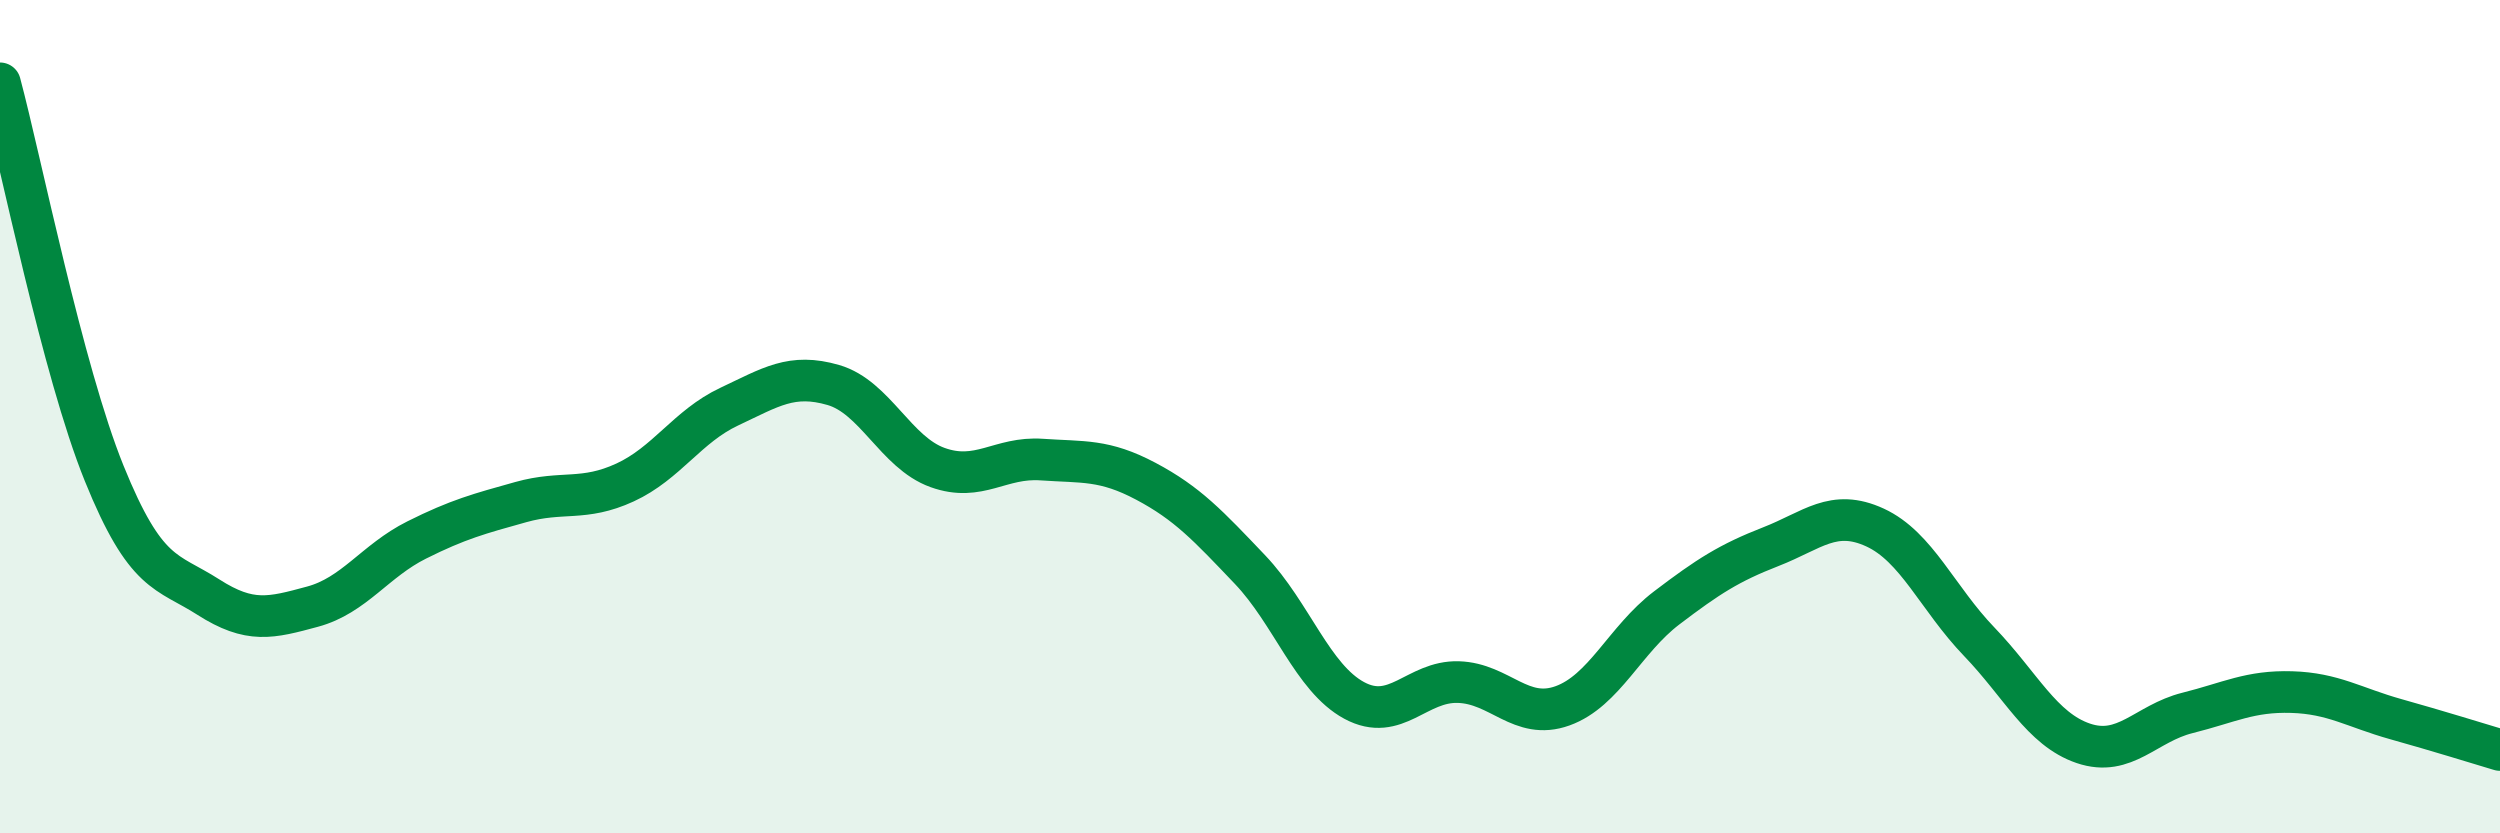 
    <svg width="60" height="20" viewBox="0 0 60 20" xmlns="http://www.w3.org/2000/svg">
      <path
        d="M 0,2 C 0.5,3.87 1.5,8.89 2.5,11.36 C 3.5,13.83 4,13.69 5,14.33 C 6,14.97 6.5,14.83 7.5,14.56 C 8.5,14.29 9,13.46 10,12.96 C 11,12.46 11.5,12.33 12.5,12.05 C 13.5,11.77 14,12.04 15,11.58 C 16,11.12 16.5,10.23 17.5,9.76 C 18.5,9.29 19,8.95 20,9.24 C 21,9.53 21.5,10.86 22.5,11.22 C 23.5,11.58 24,10.96 25,11.03 C 26,11.1 26.5,11.02 27.5,11.55 C 28.5,12.08 29,12.62 30,13.67 C 31,14.72 31.5,16.27 32.5,16.81 C 33.5,17.35 34,16.34 35,16.37 C 36,16.4 36.5,17.3 37.5,16.94 C 38.5,16.58 39,15.35 40,14.59 C 41,13.83 41.5,13.51 42.5,13.12 C 43.5,12.73 44,12.2 45,12.66 C 46,13.12 46.5,14.36 47.5,15.4 C 48.5,16.44 49,17.5 50,17.84 C 51,18.18 51.5,17.36 52.5,17.11 C 53.5,16.86 54,16.58 55,16.61 C 56,16.64 56.5,16.98 57.5,17.26 C 58.5,17.54 59.5,17.85 60,18L60 20L0 20Z"
        fill="#008740"
        opacity="0.1"
        stroke-linecap="round"
        stroke-linejoin="round"
      />
      <path
        d="M 0,2 C 0.5,3.87 1.5,8.89 2.5,11.36 C 3.5,13.83 4,13.69 5,14.33 C 6,14.97 6.5,14.83 7.5,14.56 C 8.5,14.29 9,13.46 10,12.96 C 11,12.46 11.5,12.33 12.5,12.05 C 13.5,11.77 14,12.04 15,11.58 C 16,11.12 16.5,10.23 17.5,9.76 C 18.5,9.29 19,8.95 20,9.24 C 21,9.53 21.5,10.86 22.5,11.22 C 23.5,11.58 24,10.96 25,11.03 C 26,11.1 26.5,11.02 27.5,11.55 C 28.5,12.08 29,12.62 30,13.67 C 31,14.72 31.5,16.27 32.5,16.81 C 33.5,17.35 34,16.34 35,16.37 C 36,16.4 36.5,17.3 37.5,16.94 C 38.5,16.58 39,15.35 40,14.59 C 41,13.83 41.5,13.51 42.5,13.12 C 43.5,12.73 44,12.2 45,12.66 C 46,13.12 46.5,14.36 47.5,15.4 C 48.5,16.44 49,17.5 50,17.84 C 51,18.18 51.5,17.36 52.5,17.11 C 53.5,16.86 54,16.58 55,16.61 C 56,16.64 56.5,16.98 57.5,17.26 C 58.5,17.54 59.5,17.85 60,18"
        stroke="#008740"
        stroke-width="1"
        fill="none"
        stroke-linecap="round"
        stroke-linejoin="round"
      />
    </svg>
  